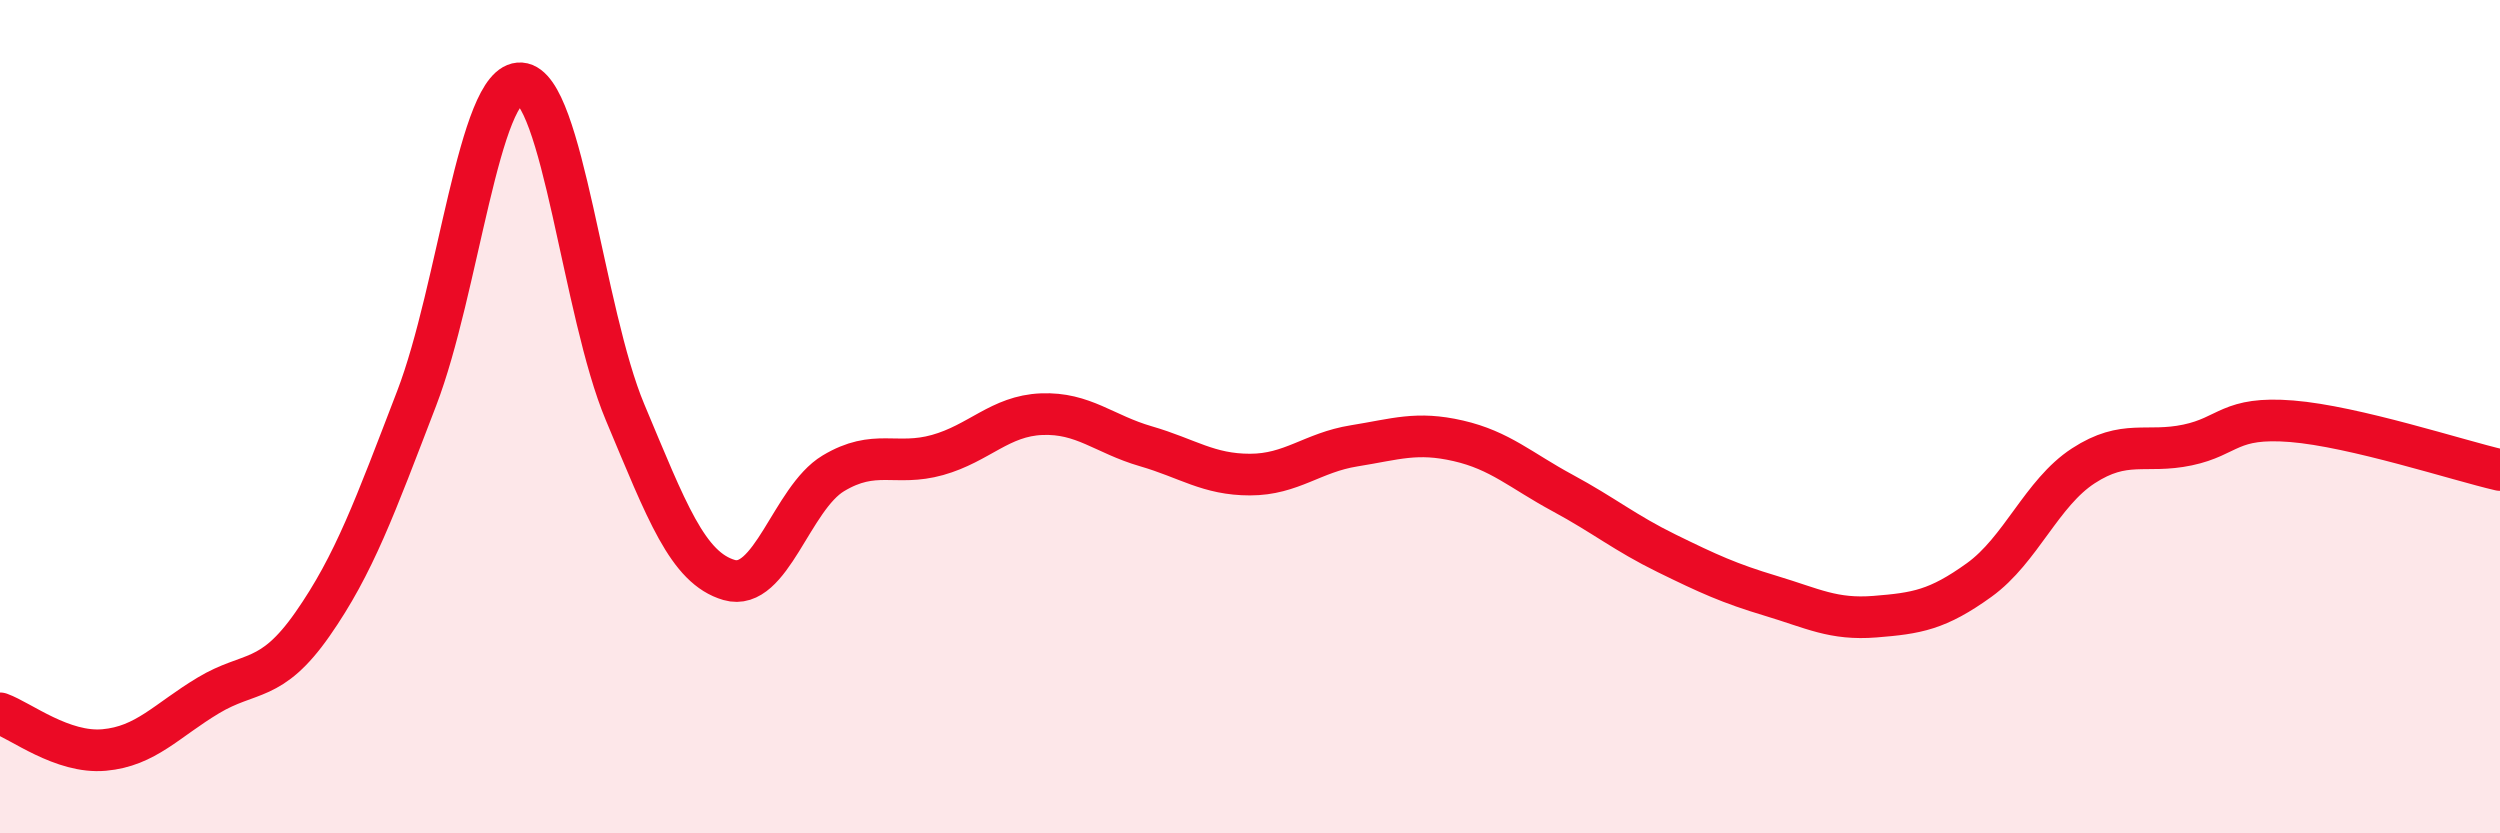 
    <svg width="60" height="20" viewBox="0 0 60 20" xmlns="http://www.w3.org/2000/svg">
      <path
        d="M 0,17.12 C 0.5,17.3 1.5,18.09 2.5,18 C 3.5,17.91 4,17.29 5,16.69 C 6,16.09 6.5,16.41 7.5,14.98 C 8.5,13.55 9,12.16 10,9.56 C 11,6.96 11.5,1.93 12.5,2 C 13.5,2.07 14,7.51 15,9.89 C 16,12.27 16.5,13.63 17.5,13.92 C 18.5,14.21 19,11.96 20,11.36 C 21,10.76 21.5,11.2 22.5,10.92 C 23.5,10.64 24,9.98 25,9.94 C 26,9.9 26.5,10.42 27.5,10.71 C 28.5,11 29,11.39 30,11.39 C 31,11.39 31.5,10.86 32.5,10.7 C 33.5,10.54 34,10.35 35,10.58 C 36,10.81 36.5,11.29 37.5,11.83 C 38.5,12.37 39,12.79 40,13.28 C 41,13.77 41.5,14 42.5,14.3 C 43.5,14.6 44,14.88 45,14.8 C 46,14.72 46.5,14.64 47.5,13.92 C 48.5,13.2 49,11.83 50,11.18 C 51,10.53 51.5,10.89 52.5,10.68 C 53.5,10.47 53.5,9.99 55,10.11 C 56.5,10.23 59,11.05 60,11.28L60 20L0 20Z"
        fill="#EB0A25"
        opacity="0.1"
        stroke-linecap="round"
        stroke-linejoin="round"
      />
      <path
        d="M 0,17.12 C 0.5,17.3 1.5,18.09 2.5,18 C 3.5,17.91 4,17.29 5,16.69 C 6,16.09 6.5,16.41 7.5,14.98 C 8.5,13.55 9,12.16 10,9.56 C 11,6.96 11.5,1.93 12.5,2 C 13.5,2.07 14,7.51 15,9.89 C 16,12.27 16.5,13.63 17.5,13.92 C 18.5,14.21 19,11.96 20,11.36 C 21,10.76 21.5,11.2 22.5,10.92 C 23.5,10.64 24,9.98 25,9.94 C 26,9.9 26.5,10.42 27.5,10.71 C 28.5,11 29,11.39 30,11.39 C 31,11.39 31.5,10.86 32.5,10.7 C 33.5,10.54 34,10.35 35,10.58 C 36,10.81 36.5,11.29 37.5,11.83 C 38.5,12.37 39,12.79 40,13.28 C 41,13.77 41.5,14 42.5,14.3 C 43.5,14.6 44,14.88 45,14.8 C 46,14.72 46.5,14.64 47.5,13.92 C 48.5,13.2 49,11.83 50,11.18 C 51,10.53 51.5,10.89 52.5,10.68 C 53.5,10.47 53.5,9.99 55,10.11 C 56.5,10.23 59,11.05 60,11.28"
        stroke="#EB0A25"
        stroke-width="1"
        fill="none"
        stroke-linecap="round"
        stroke-linejoin="round"
      />
    </svg>
  